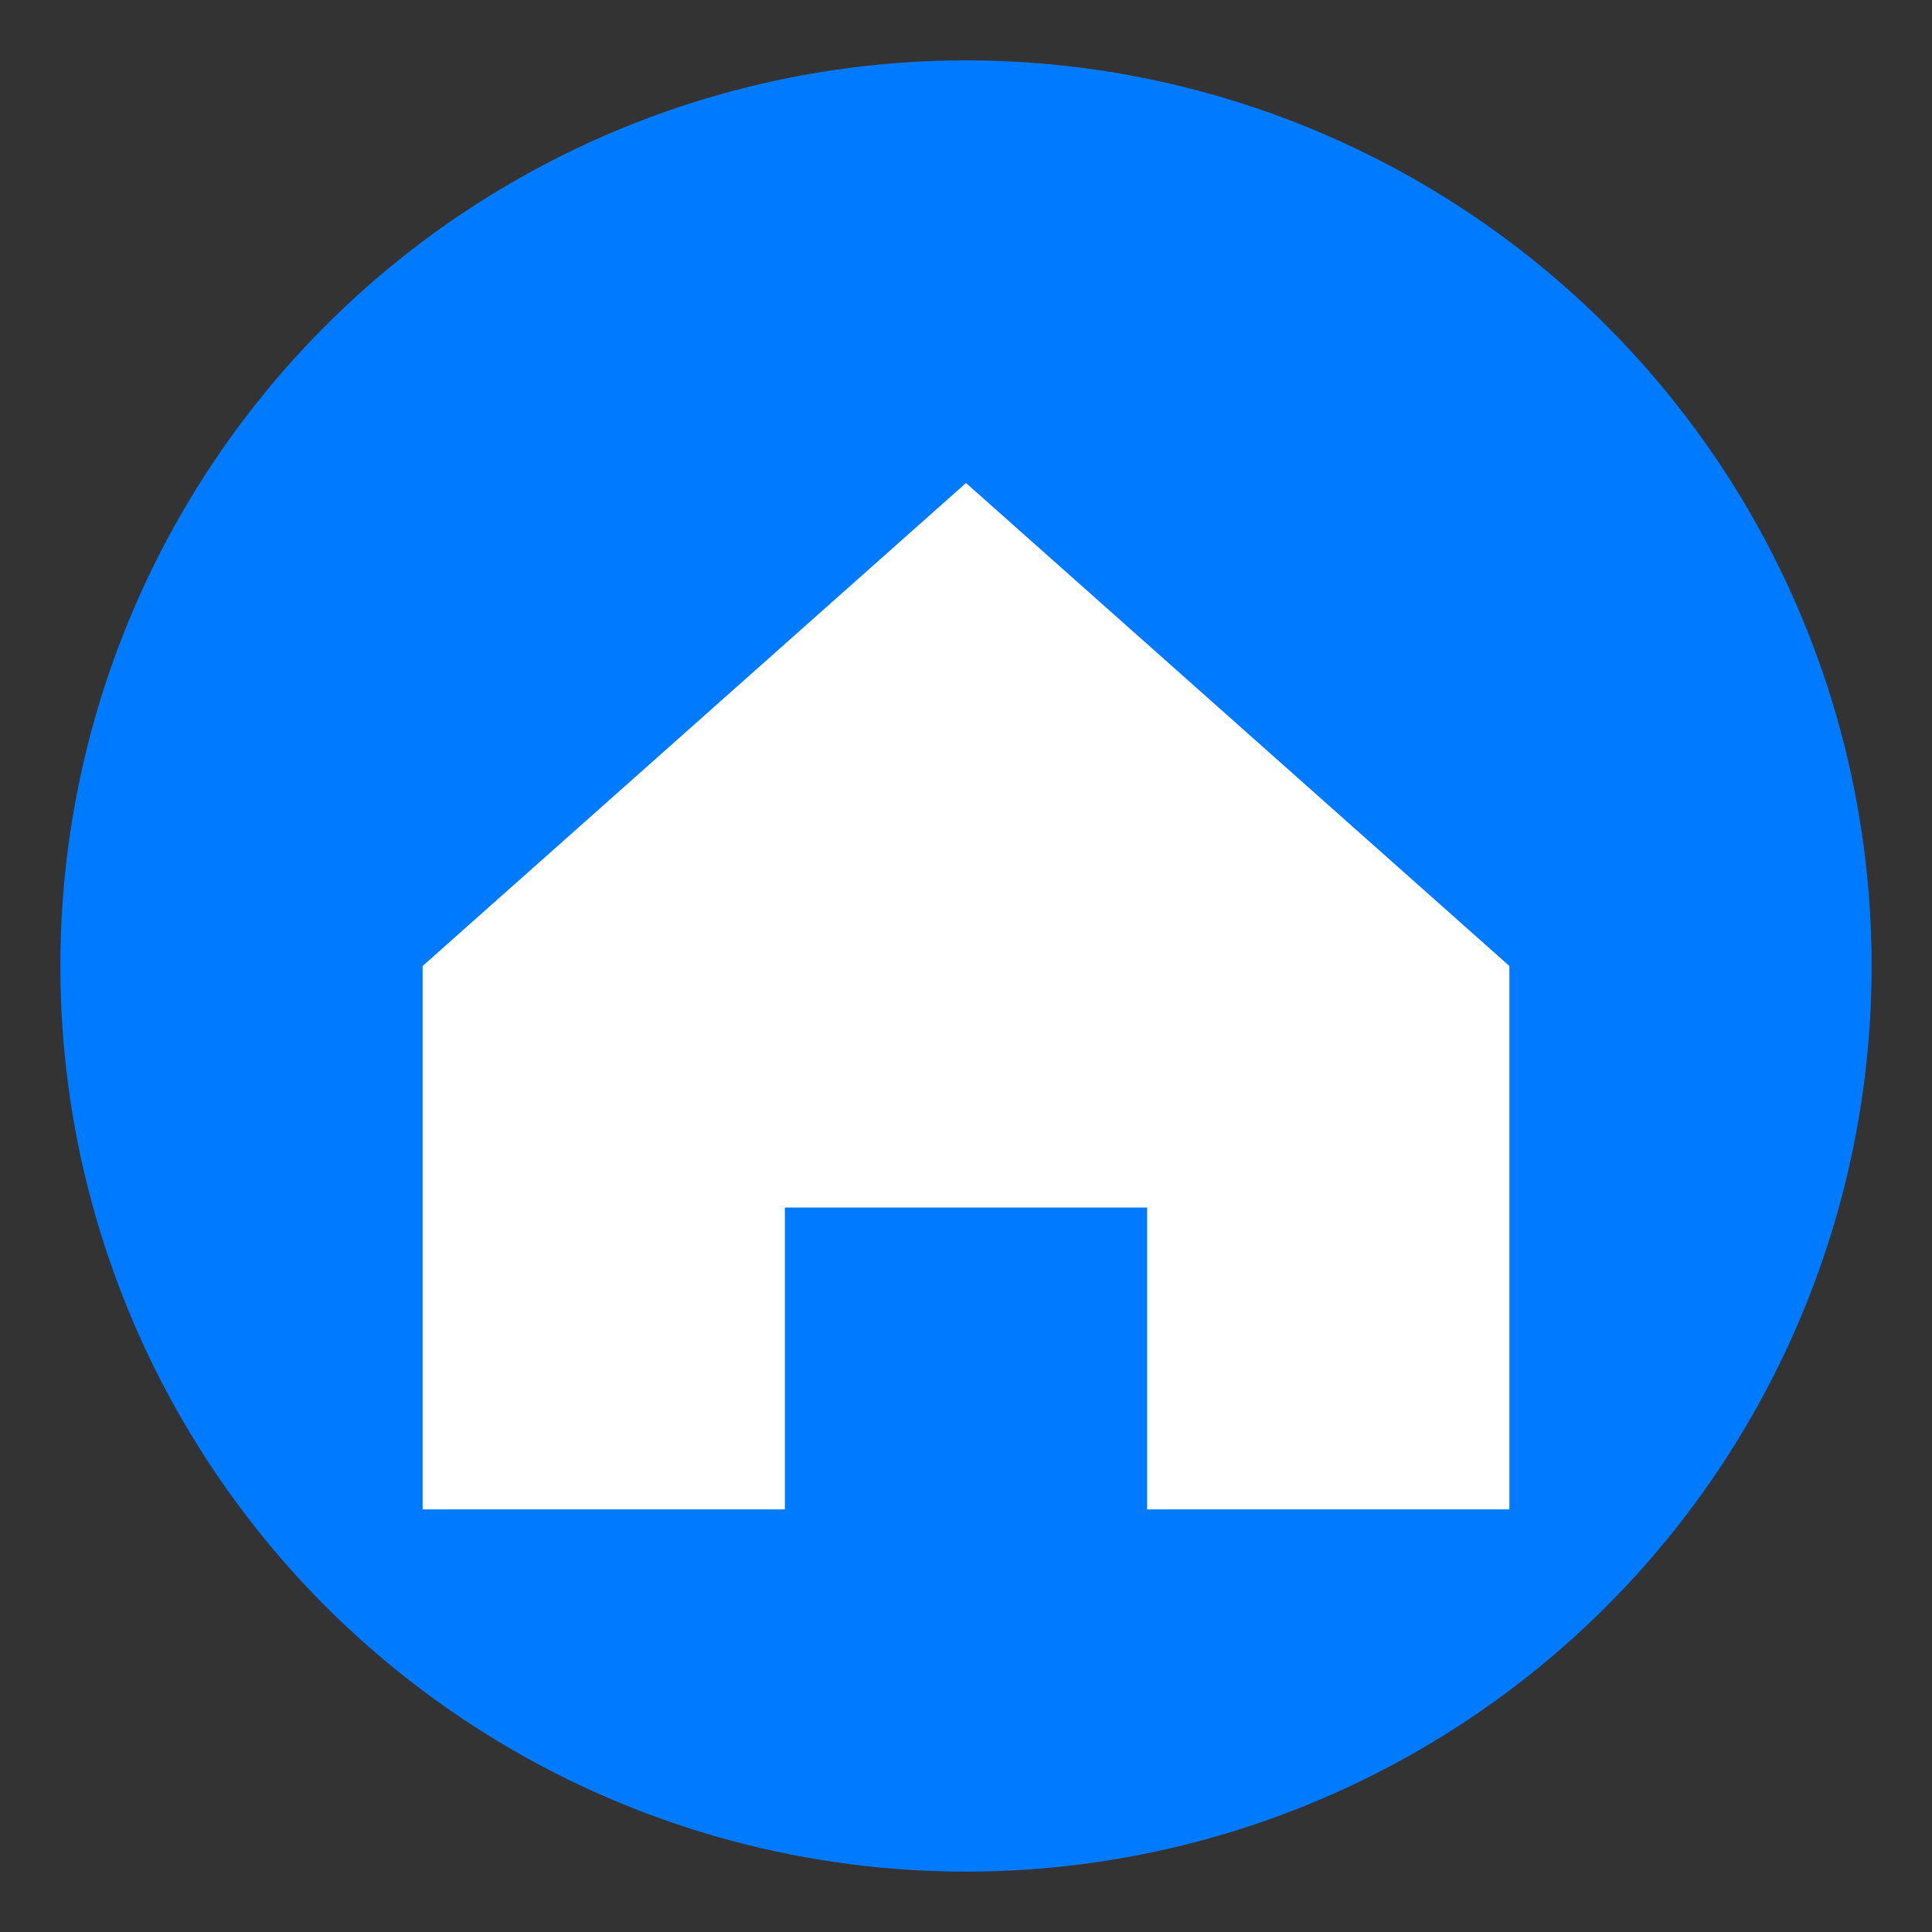 <svg xmlns="http://www.w3.org/2000/svg" width="32" height="32" viewBox="0 0 32 32">
  <rect x="0" y="0" width="32" height="32" fill="#333333" stroke="none"/>
  <!-- Fundo circular -->
  <circle cx="16" cy="16" r="15" fill="#007bff" />
  
  <!-- Casa (ícone simples) -->
  <path d="M7,16 L16,8 L25,16 L25,25 L19,25 L19,20 L13,20 L13,25 L7,25 Z" fill="white" />
</svg>